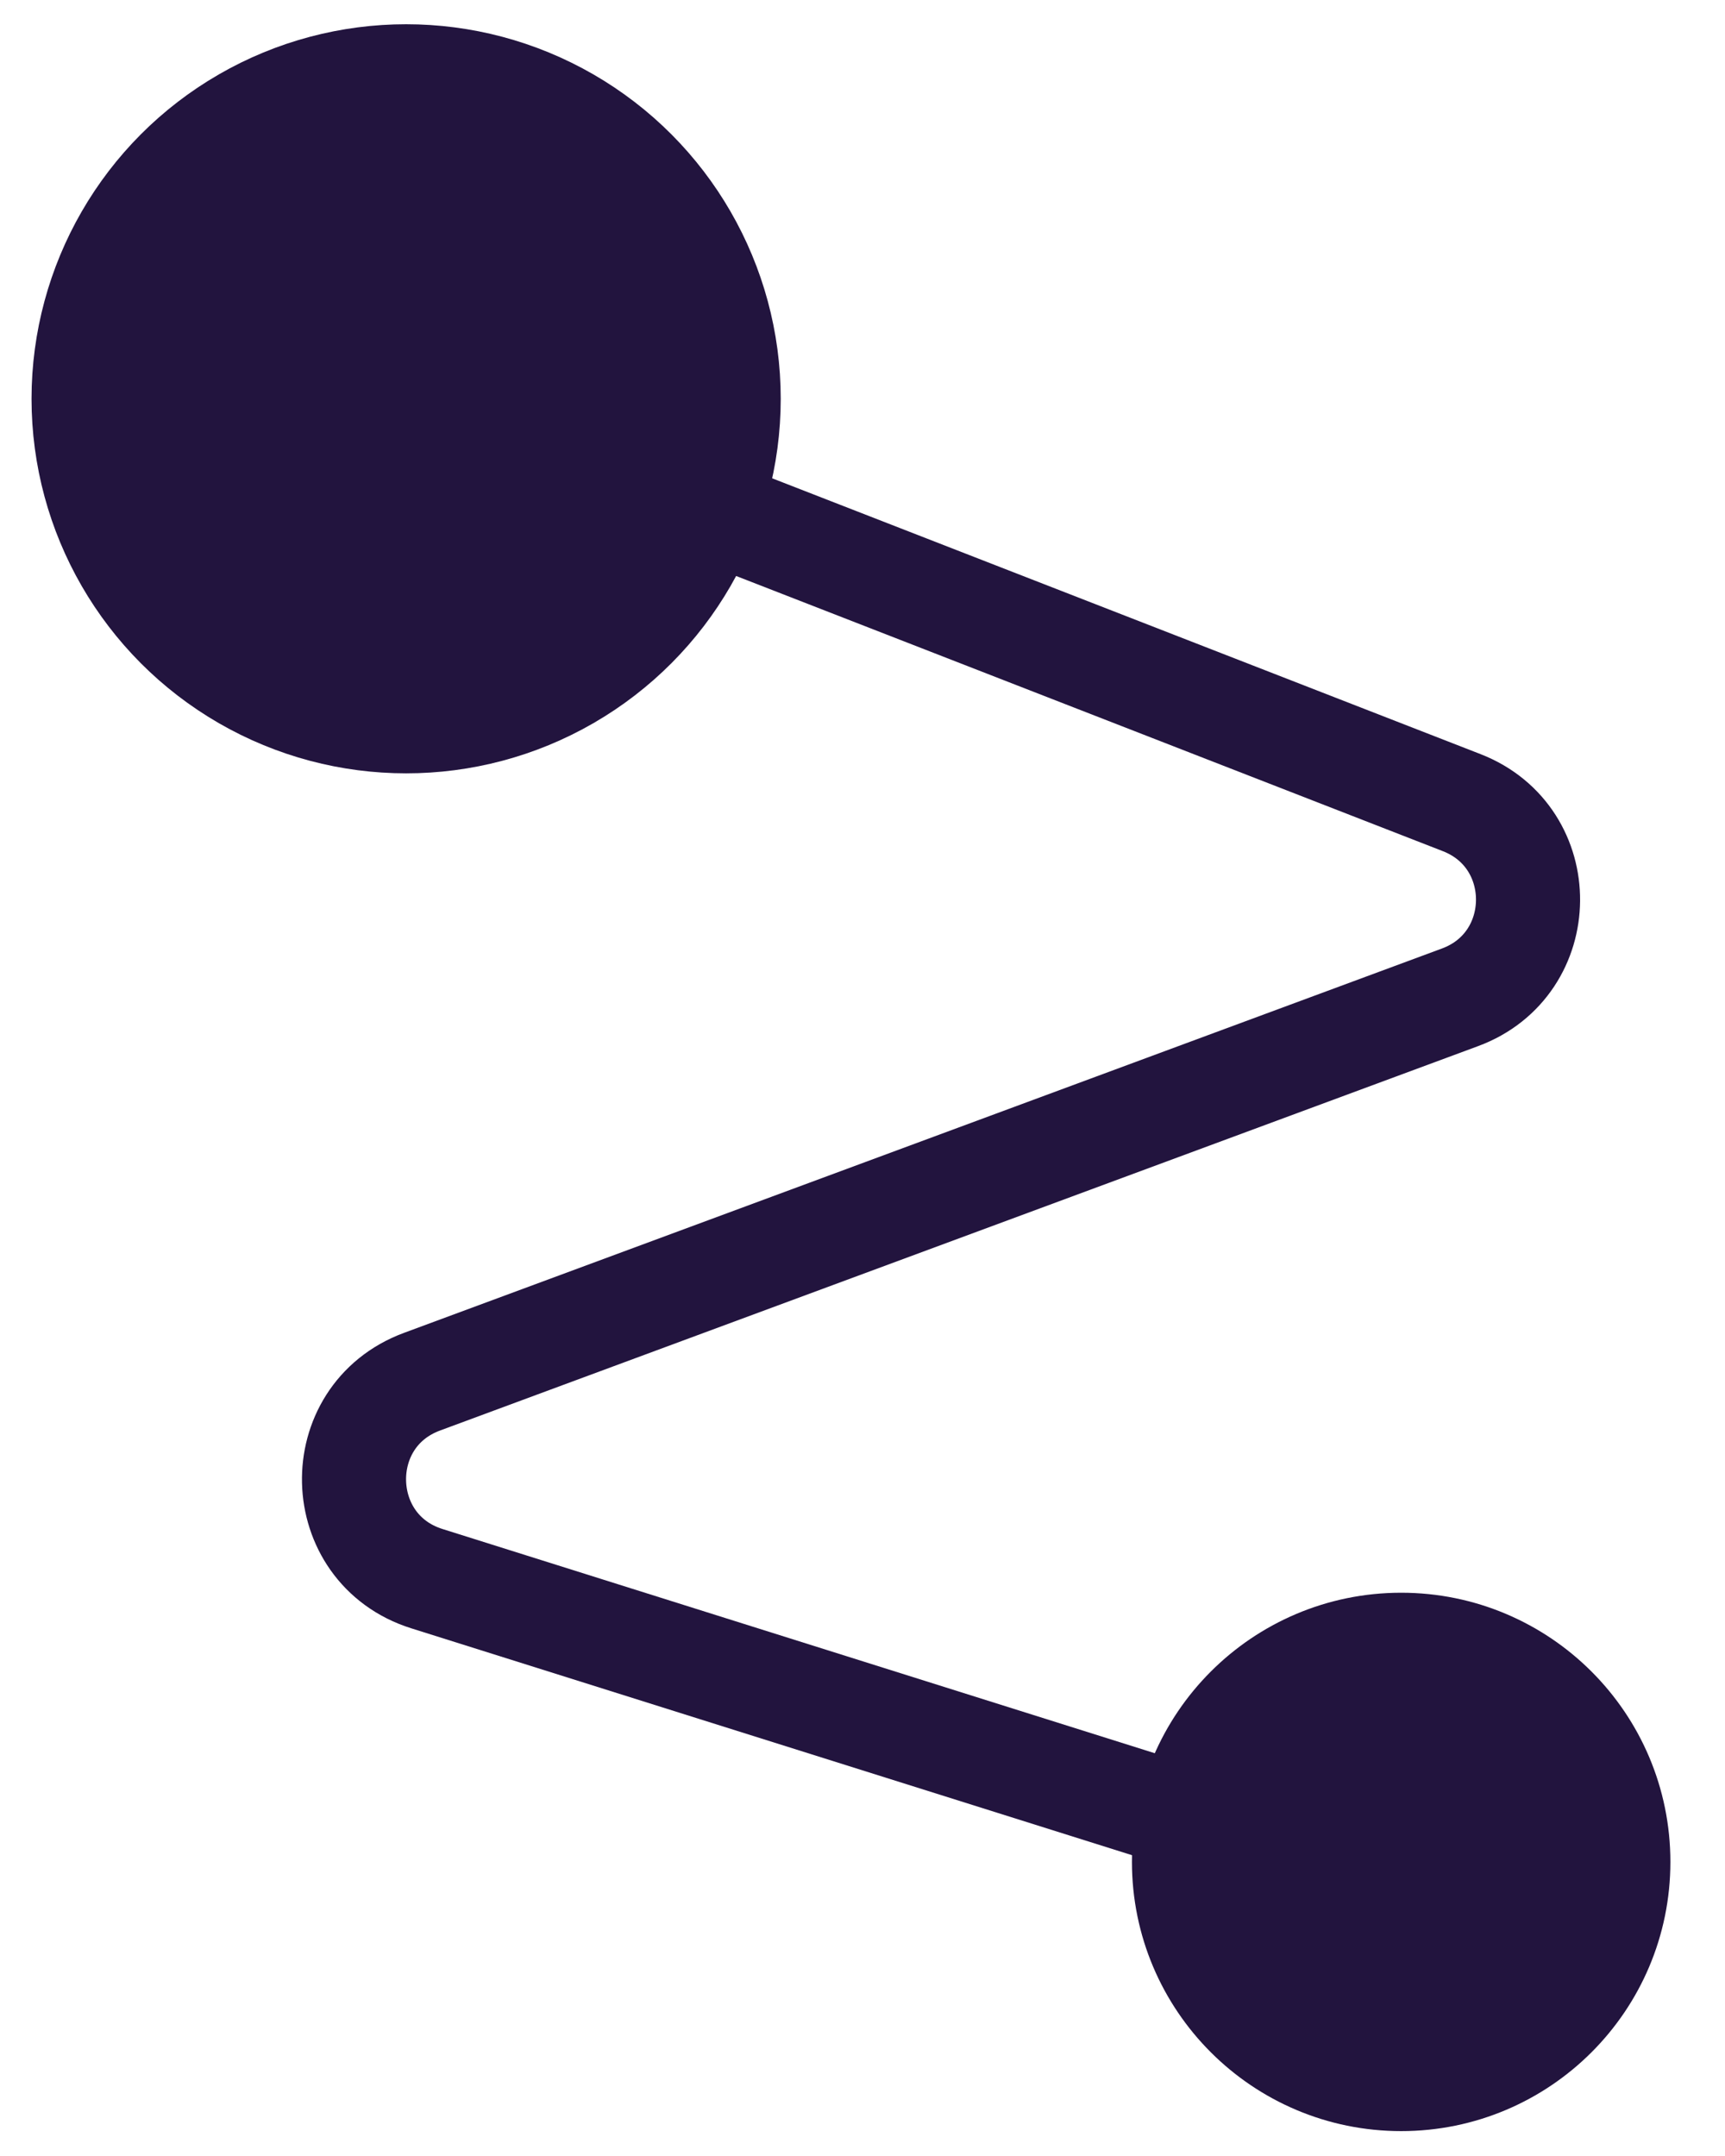 <svg width="48" height="60" viewBox="0 0 48 60" fill="none" xmlns="http://www.w3.org/2000/svg">
<path d="M10.972 10.771L40.673 22.337C43.157 23.304 43.127 26.828 40.628 27.754L11.742 38.452C9.153 39.411 9.245 43.104 11.878 43.933L38.986 52.467" stroke="#22143E" stroke-width="2.897"/>
<circle cx="11.301" cy="11.098" r="8.975" fill="#22143E" stroke="#22143E" stroke-width="2.897"/>
<circle cx="38.989" cy="51.816" r="6.043" fill="#22143E" stroke="#22143E" stroke-width="2.897"/>
</svg>
